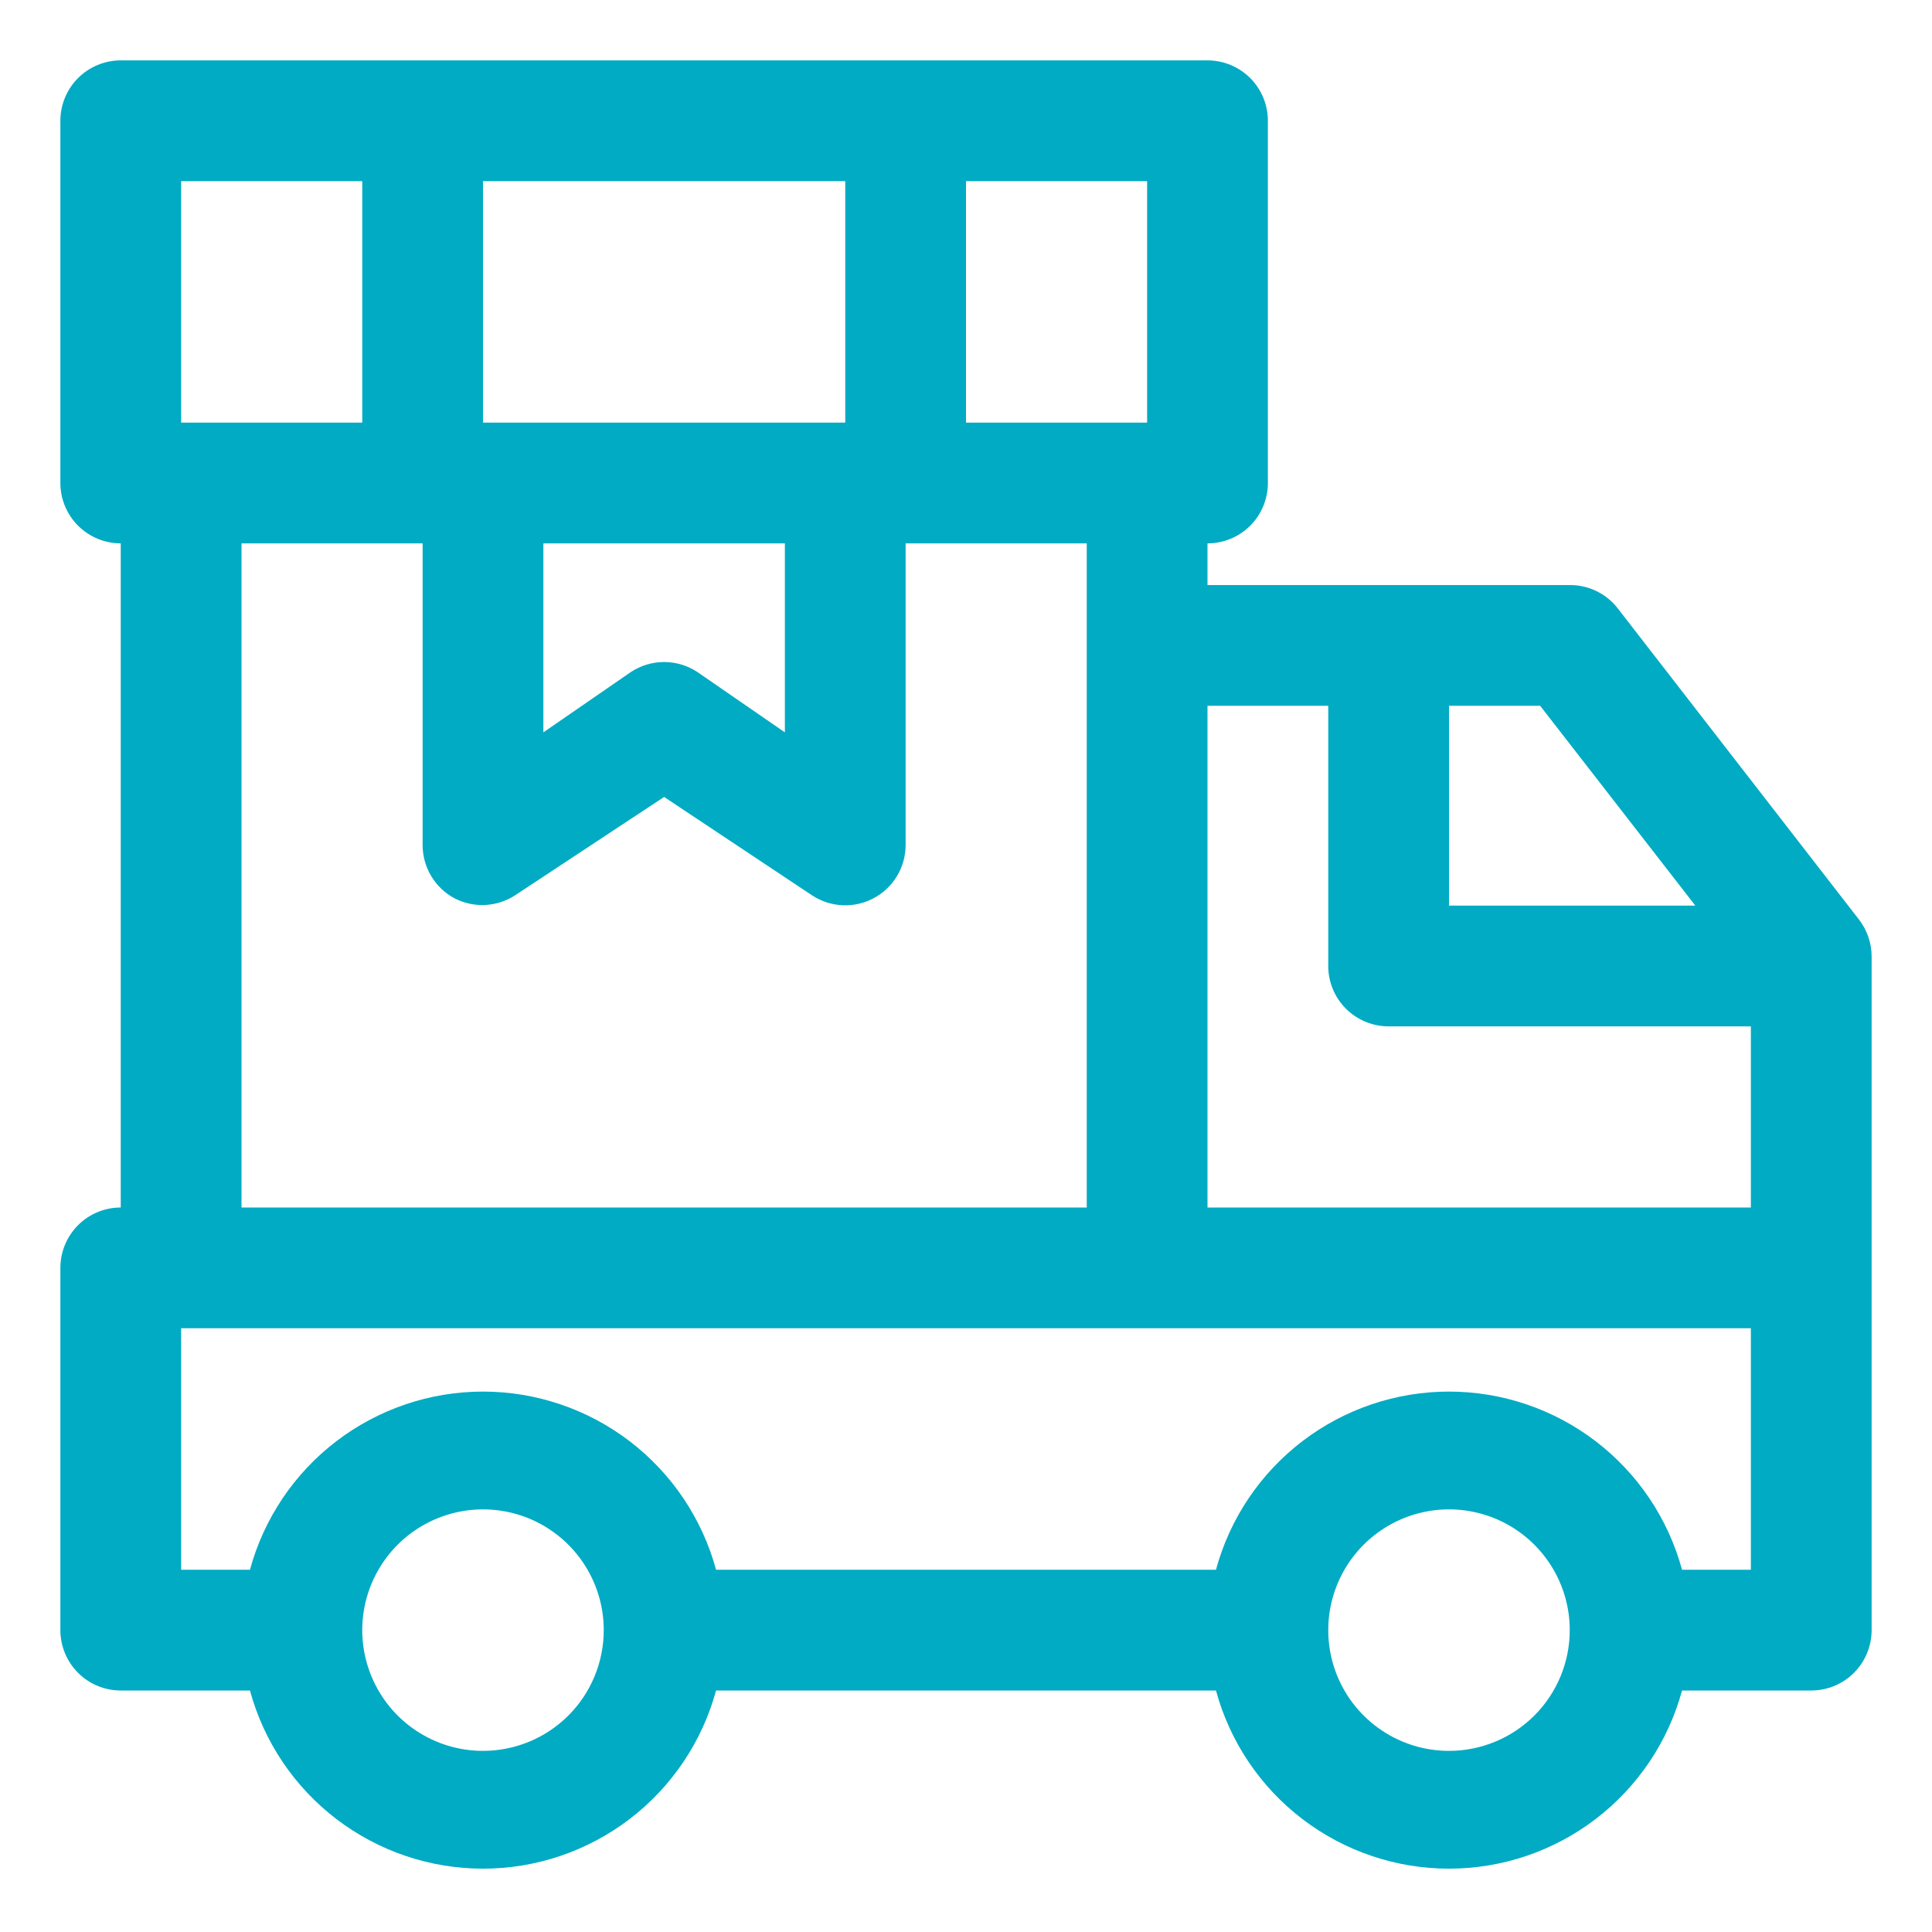 <svg width="60" height="60" viewBox="0 0 60 60" fill="none" xmlns="http://www.w3.org/2000/svg">
<path d="M57.731 28.556L50.231 18.881C50.055 18.658 49.83 18.477 49.573 18.354C49.316 18.231 49.035 18.167 48.75 18.169H37.5V16.875C37.997 16.875 38.474 16.677 38.826 16.326C39.178 15.974 39.375 15.497 39.375 15V3.75C39.375 3.253 39.178 2.776 38.826 2.424C38.474 2.073 37.997 1.875 37.5 1.875H3.75C3.253 1.875 2.776 2.073 2.424 2.424C2.073 2.776 1.875 3.253 1.875 3.75V15C1.875 15.497 2.073 15.974 2.424 16.326C2.776 16.677 3.253 16.875 3.75 16.875V37.5C3.253 37.5 2.776 37.697 2.424 38.049C2.073 38.401 1.875 38.878 1.875 39.375V50.625C1.875 51.122 2.073 51.599 2.424 51.951C2.776 52.303 3.253 52.5 3.75 52.5H7.763C8.194 54.089 9.137 55.491 10.445 56.491C11.753 57.491 13.354 58.033 15 58.033C16.646 58.033 18.247 57.491 19.555 56.491C20.863 55.491 21.806 54.089 22.238 52.5H37.763C38.194 54.089 39.137 55.491 40.445 56.491C41.753 57.491 43.354 58.033 45 58.033C46.646 58.033 48.247 57.491 49.555 56.491C50.863 55.491 51.806 54.089 52.237 52.5H56.25C56.747 52.5 57.224 52.303 57.576 51.951C57.928 51.599 58.125 51.122 58.125 50.625V29.7C58.124 29.286 57.985 28.884 57.731 28.556ZM52.65 28.125H45V21.919H47.831L52.65 28.125ZM41.25 21.919V30C41.25 30.497 41.447 30.974 41.799 31.326C42.151 31.677 42.628 31.875 43.125 31.875H54.375V37.5H37.5V21.919H41.25ZM35.625 13.125H30V5.625H35.625V13.125ZM15 13.125V5.625H26.25V13.125H15ZM16.875 16.875H24.375V22.744L21.656 20.869C21.35 20.667 20.992 20.56 20.625 20.56C20.258 20.56 19.9 20.667 19.594 20.869L16.875 22.744V16.875ZM5.625 5.625H11.25V13.125H5.625V5.625ZM7.5 16.875H13.125V26.25C13.126 26.589 13.219 26.922 13.394 27.212C13.569 27.503 13.819 27.741 14.119 27.9C14.412 28.05 14.74 28.121 15.069 28.105C15.398 28.088 15.717 27.985 15.994 27.806L20.625 24.75L25.219 27.806C25.501 27.992 25.828 28.098 26.165 28.113C26.502 28.129 26.837 28.053 27.135 27.893C27.433 27.734 27.682 27.497 27.856 27.208C28.03 26.919 28.123 26.588 28.125 26.25V16.875H33.75V37.5H7.5V16.875ZM15 54.375C14.258 54.375 13.533 54.155 12.917 53.743C12.3 53.331 11.819 52.745 11.536 52.06C11.252 51.375 11.177 50.621 11.322 49.893C11.467 49.166 11.824 48.498 12.348 47.973C12.873 47.449 13.541 47.092 14.268 46.947C14.996 46.802 15.75 46.877 16.435 47.16C17.12 47.444 17.706 47.925 18.118 48.542C18.53 49.158 18.75 49.883 18.75 50.625C18.75 51.62 18.355 52.573 17.652 53.277C16.948 53.98 15.995 54.375 15 54.375ZM45 54.375C44.258 54.375 43.533 54.155 42.917 53.743C42.3 53.331 41.819 52.745 41.535 52.06C41.252 51.375 41.177 50.621 41.322 49.893C41.467 49.166 41.824 48.498 42.348 47.973C42.873 47.449 43.541 47.092 44.268 46.947C44.996 46.802 45.75 46.877 46.435 47.16C47.12 47.444 47.706 47.925 48.118 48.542C48.53 49.158 48.75 49.883 48.75 50.625C48.75 51.62 48.355 52.573 47.652 53.277C46.948 53.98 45.995 54.375 45 54.375ZM54.375 48.75H52.237C51.806 47.161 50.863 45.759 49.555 44.759C48.247 43.759 46.646 43.217 45 43.217C43.354 43.217 41.753 43.759 40.445 44.759C39.137 45.759 38.194 47.161 37.763 48.75H22.238C21.806 47.161 20.863 45.759 19.555 44.759C18.247 43.759 16.646 43.217 15 43.217C13.354 43.217 11.753 43.759 10.445 44.759C9.137 45.759 8.194 47.161 7.763 48.75H5.625V41.25H54.375V48.75Z" fill="#00ABC3"/>
</svg>
